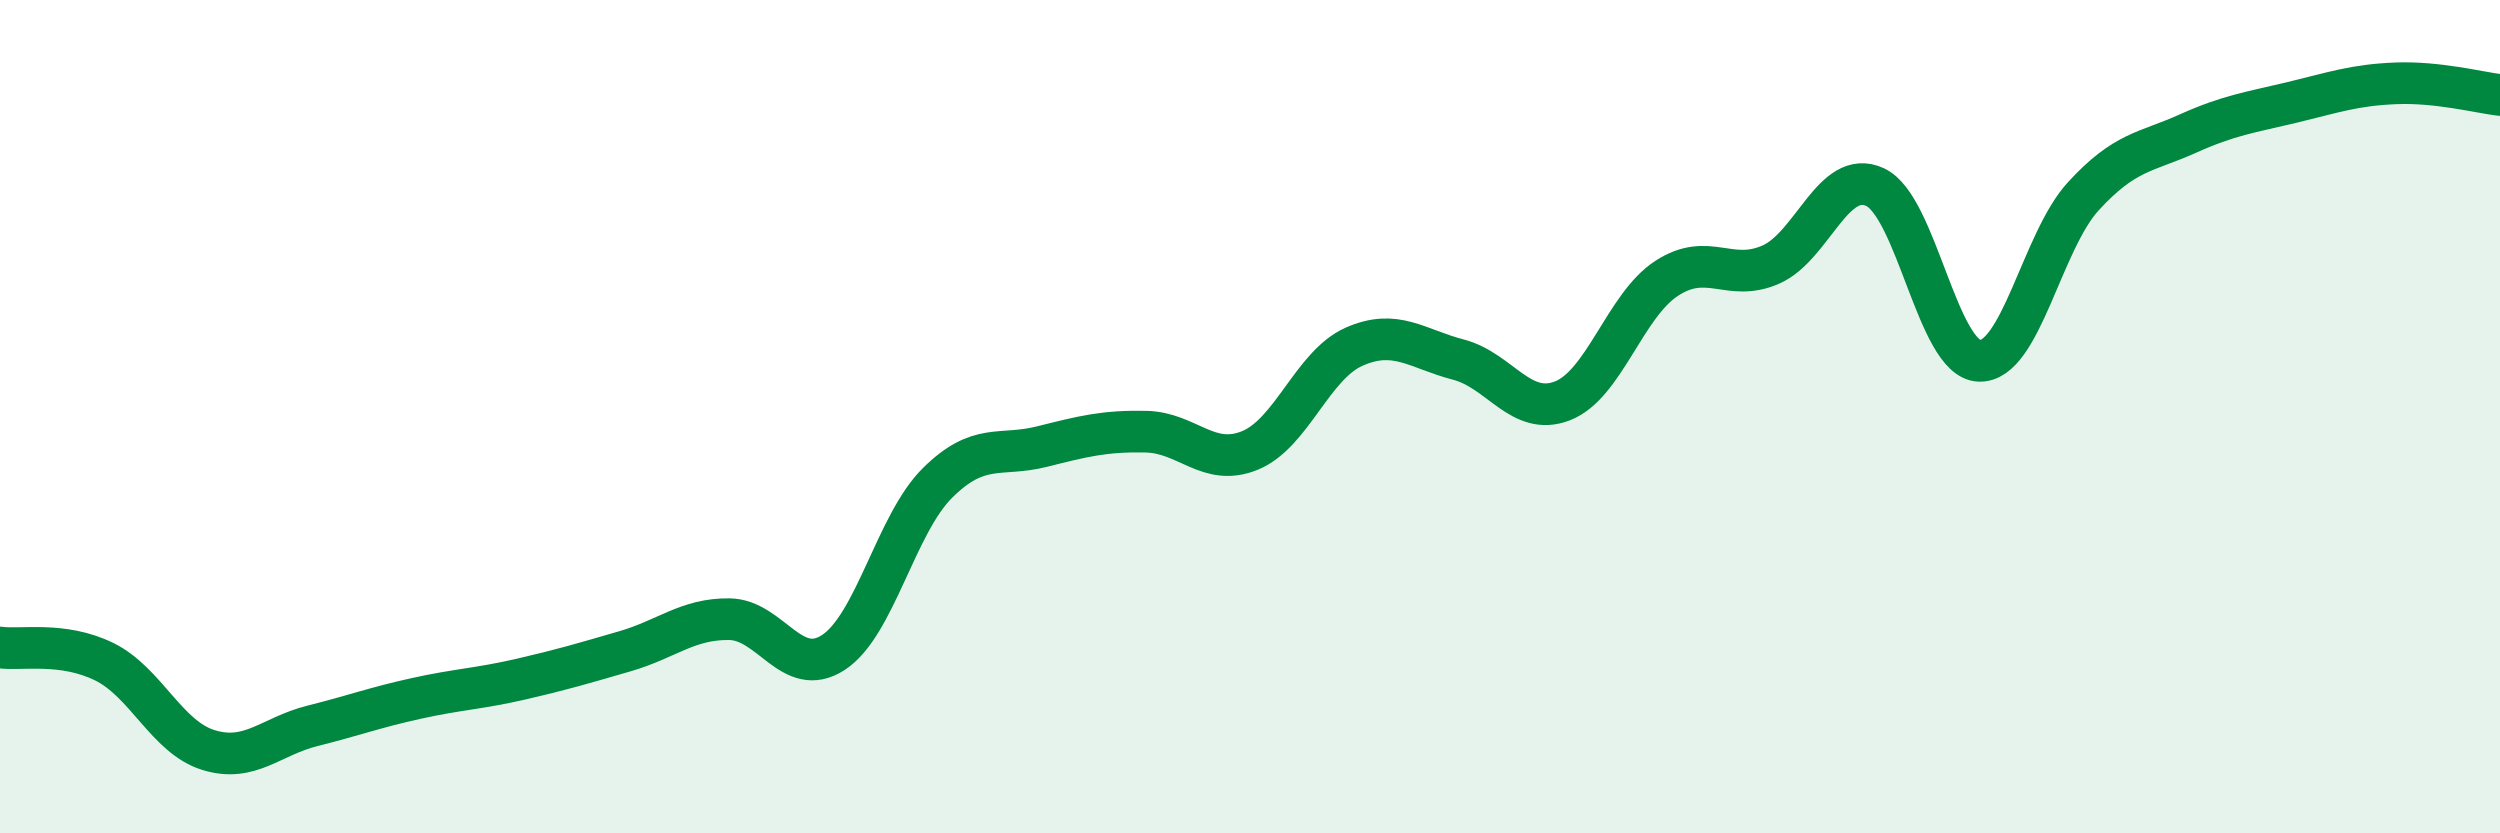 
    <svg width="60" height="20" viewBox="0 0 60 20" xmlns="http://www.w3.org/2000/svg">
      <path
        d="M 0,15.54 C 0.5,15.61 1.5,15.39 2.5,15.88 C 3.5,16.37 4,17.69 5,18 C 6,18.31 6.5,17.67 7.5,17.42 C 8.5,17.17 9,16.98 10,16.76 C 11,16.54 11.5,16.53 12.5,16.3 C 13.5,16.07 14,15.92 15,15.63 C 16,15.34 16.5,14.85 17.5,14.86 C 18.5,14.87 19,16.31 20,15.66 C 21,15.01 21.5,12.58 22.5,11.59 C 23.5,10.6 24,10.97 25,10.72 C 26,10.47 26.5,10.34 27.5,10.36 C 28.5,10.38 29,11.22 30,10.81 C 31,10.4 31.5,8.76 32.5,8.32 C 33.5,7.88 34,8.37 35,8.63 C 36,8.89 36.5,10.01 37.5,9.62 C 38.5,9.23 39,7.33 40,6.68 C 41,6.03 41.5,6.79 42.5,6.35 C 43.5,5.91 44,4.03 45,4.49 C 46,4.95 46.5,8.62 47.5,8.66 C 48.5,8.7 49,5.8 50,4.71 C 51,3.62 51.5,3.66 52.5,3.21 C 53.5,2.76 54,2.7 55,2.46 C 56,2.22 56.5,2.04 57.5,2 C 58.5,1.96 59.5,2.22 60,2.28L60 20L0 20Z"
        fill="#008740"
        opacity="0.1"
        stroke-linecap="round"
        stroke-linejoin="round"
      />
      <path
        d="M 0,15.54 C 0.5,15.61 1.5,15.39 2.5,15.88 C 3.5,16.37 4,17.69 5,18 C 6,18.31 6.5,17.67 7.5,17.42 C 8.5,17.17 9,16.98 10,16.76 C 11,16.54 11.5,16.53 12.5,16.3 C 13.5,16.07 14,15.92 15,15.63 C 16,15.34 16.5,14.85 17.5,14.86 C 18.5,14.87 19,16.31 20,15.66 C 21,15.01 21.5,12.58 22.5,11.59 C 23.5,10.6 24,10.97 25,10.72 C 26,10.47 26.5,10.34 27.5,10.36 C 28.5,10.38 29,11.22 30,10.81 C 31,10.4 31.5,8.76 32.5,8.32 C 33.5,7.88 34,8.37 35,8.63 C 36,8.89 36.5,10.01 37.5,9.62 C 38.5,9.23 39,7.33 40,6.68 C 41,6.03 41.5,6.79 42.5,6.35 C 43.5,5.91 44,4.03 45,4.49 C 46,4.95 46.5,8.62 47.5,8.66 C 48.5,8.7 49,5.8 50,4.71 C 51,3.62 51.5,3.66 52.5,3.21 C 53.5,2.76 54,2.7 55,2.46 C 56,2.22 56.5,2.04 57.5,2 C 58.5,1.96 59.5,2.22 60,2.28"
        stroke="#008740"
        stroke-width="1"
        fill="none"
        stroke-linecap="round"
        stroke-linejoin="round"
      />
    </svg>
  